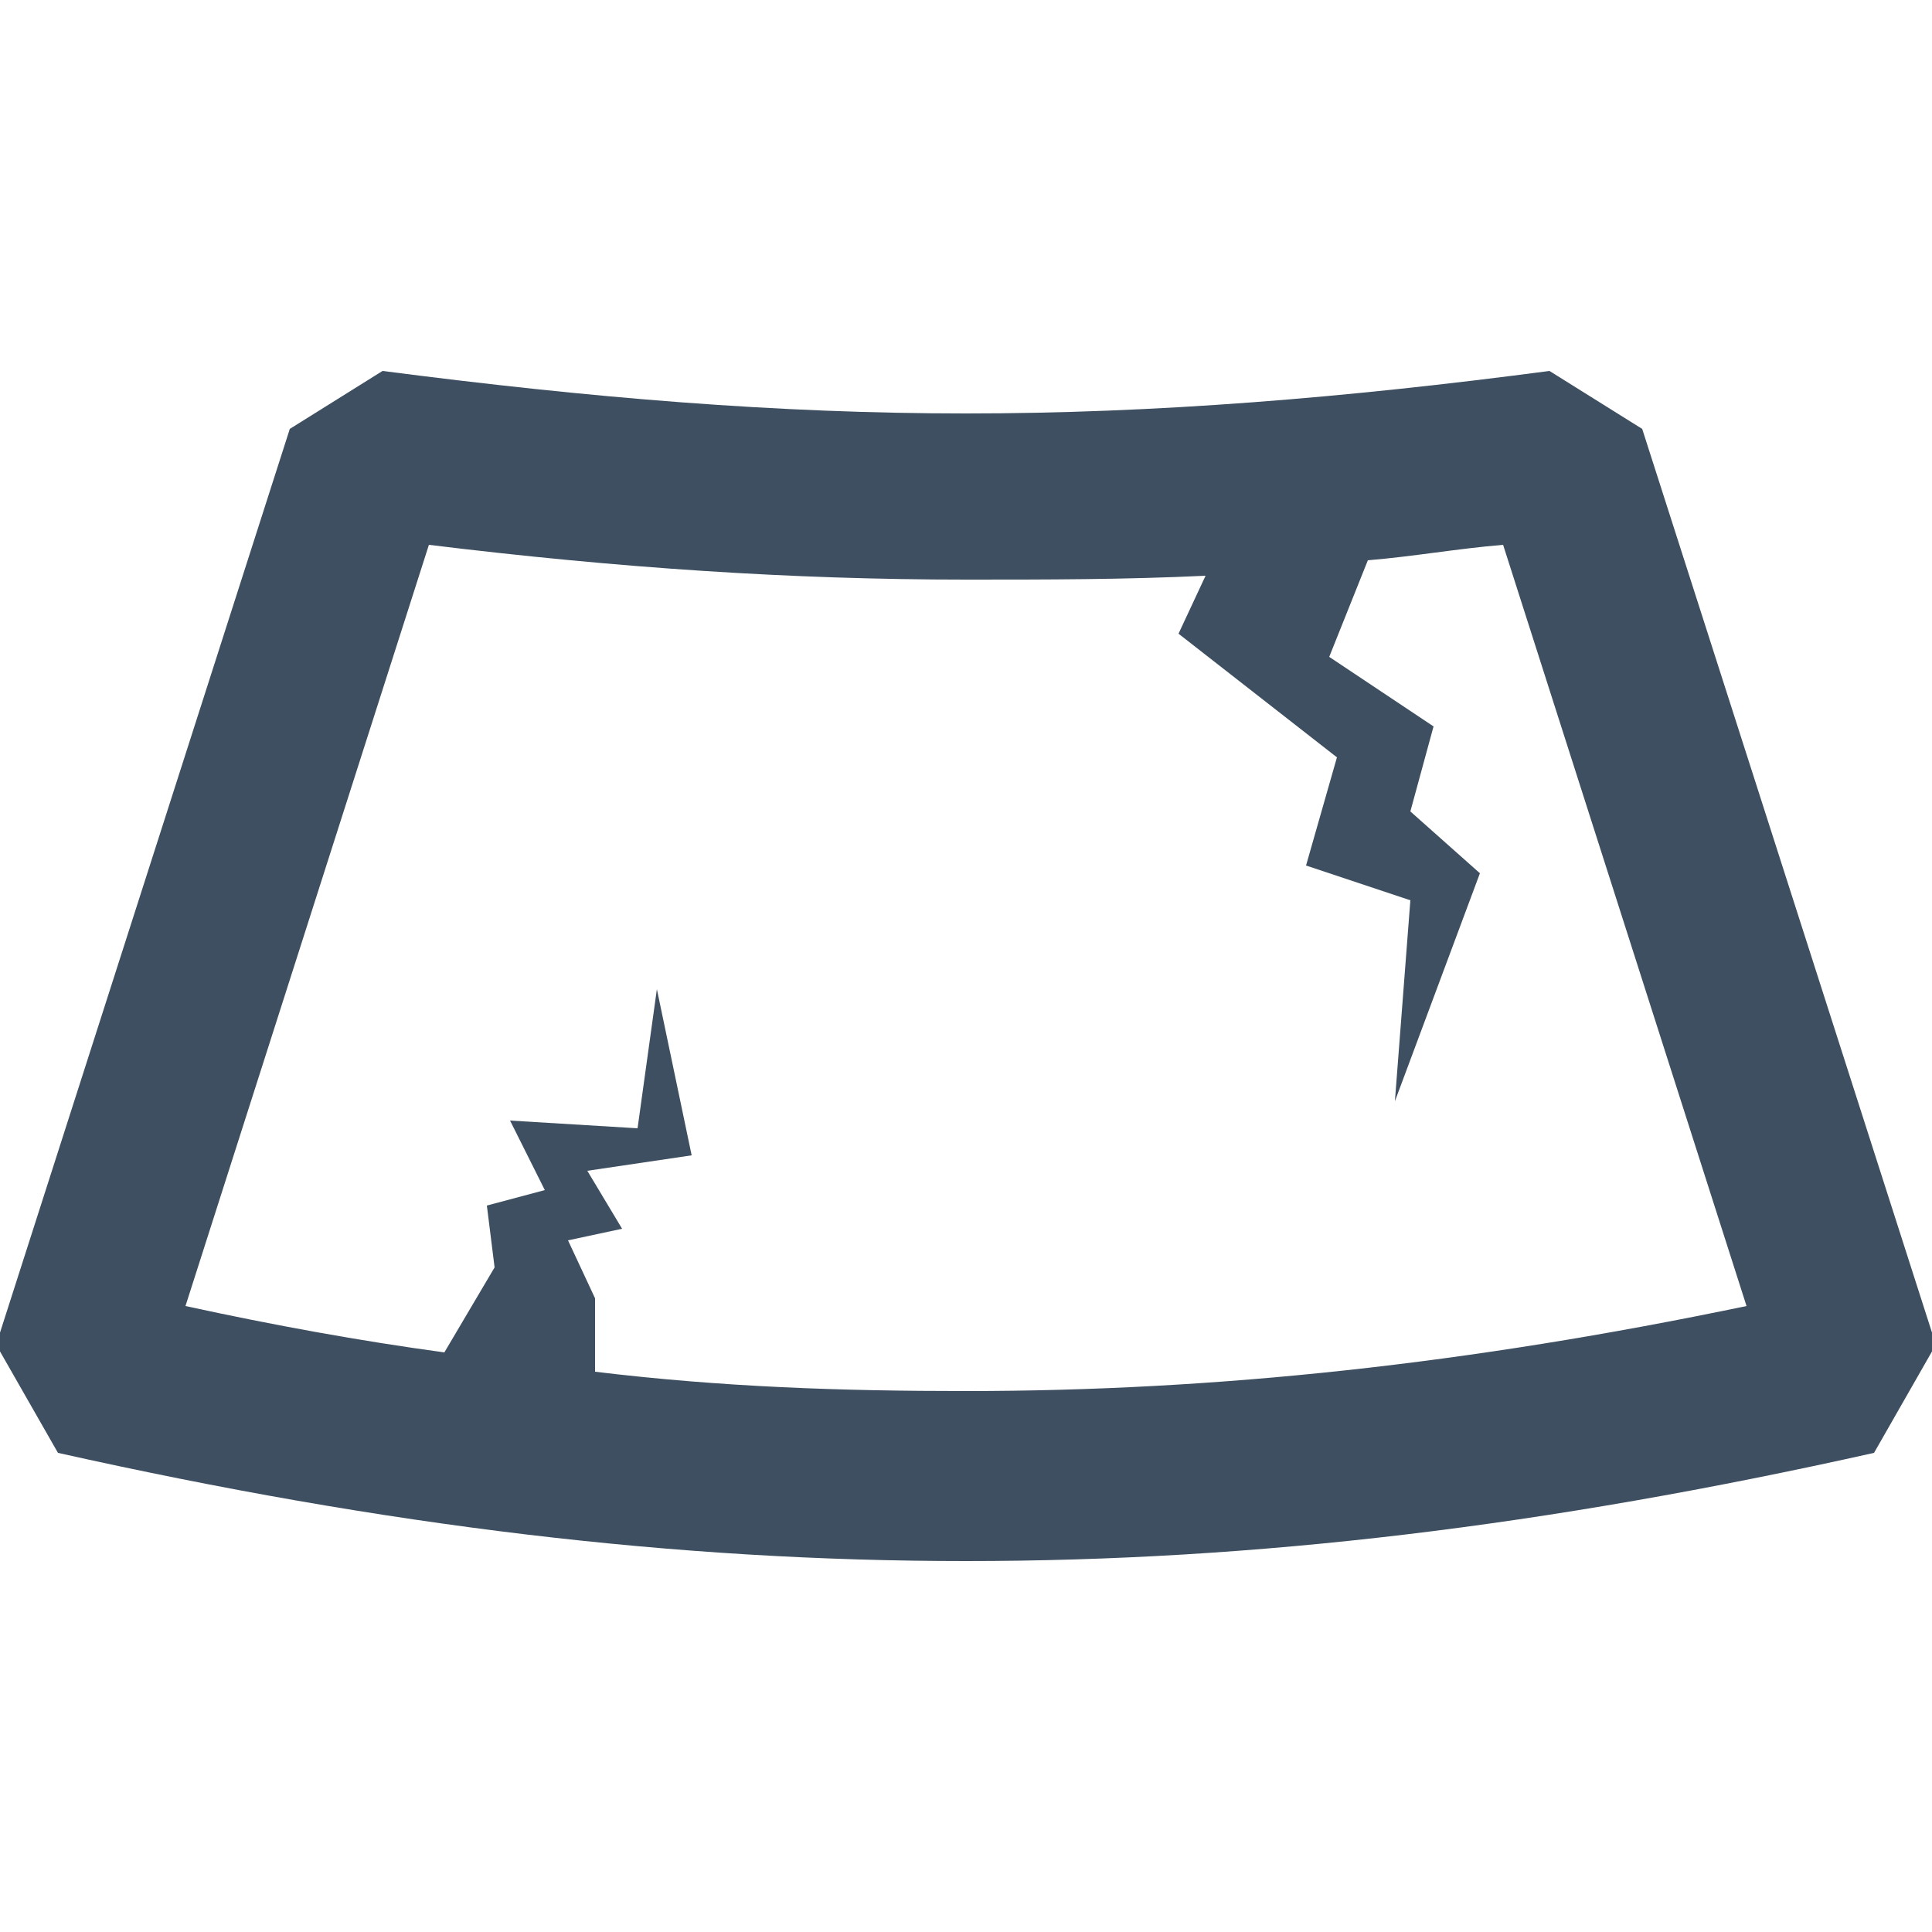 <?xml version="1.0" encoding="utf-8"?>
<!-- Generator: Adobe Illustrator 18.1.1, SVG Export Plug-In . SVG Version: 6.00 Build 0)  -->
<svg version="1.1" id="Calque_1" xmlns="http://www.w3.org/2000/svg" xmlns:xlink="http://www.w3.org/1999/xlink" x="0px" y="0px"
	 viewBox="0 0 50 50" enable-background="new 0 0 50 50" xml:space="preserve">
<path fill-rule="evenodd" clip-rule="evenodd" fill="#3E4F61" d="M9.9,9.6c5.4,0.7,10.2,1.1,15.1,1.1c4.9,0,9.8-0.4,15.1-1.1
	l2.4,1.5l7.6,23.7l-1.6,2.8c-8.5,1.9-16,2.8-23.5,2.8s-15-0.9-23.5-2.8l-1.6-2.8l7.6-23.7L9.9,9.6L9.9,9.6z M31.2,14.9
	C29.1,15,27.1,15,25,15c-4.5,0-9-0.3-13.9-0.9L4.8,33.8c2.3,0.5,4.5,0.9,6.7,1.2l1.3-2.2l-0.2-1.6l1.5-0.4L13.2,29l3.3,0.2l0.5-3.6
	l0.9,4.3l-2.7,0.4l0.9,1.5l-1.4,0.3l0.7,1.5v1.9c3.3,0.4,6.4,0.5,9.6,0.5c6.5,0,13-0.7,20.2-2.2l-6.3-19.7c-1.2,0.1-2.3,0.3-3.5,0.4
	l-1,2.5l2.7,1.8l-0.6,2.2l1.8,1.6l-2.2,5.9l0.4-5.2l-2.7-0.9l0.8-2.8l-4.1-3.2L31.2,14.9z"/>
</svg>
